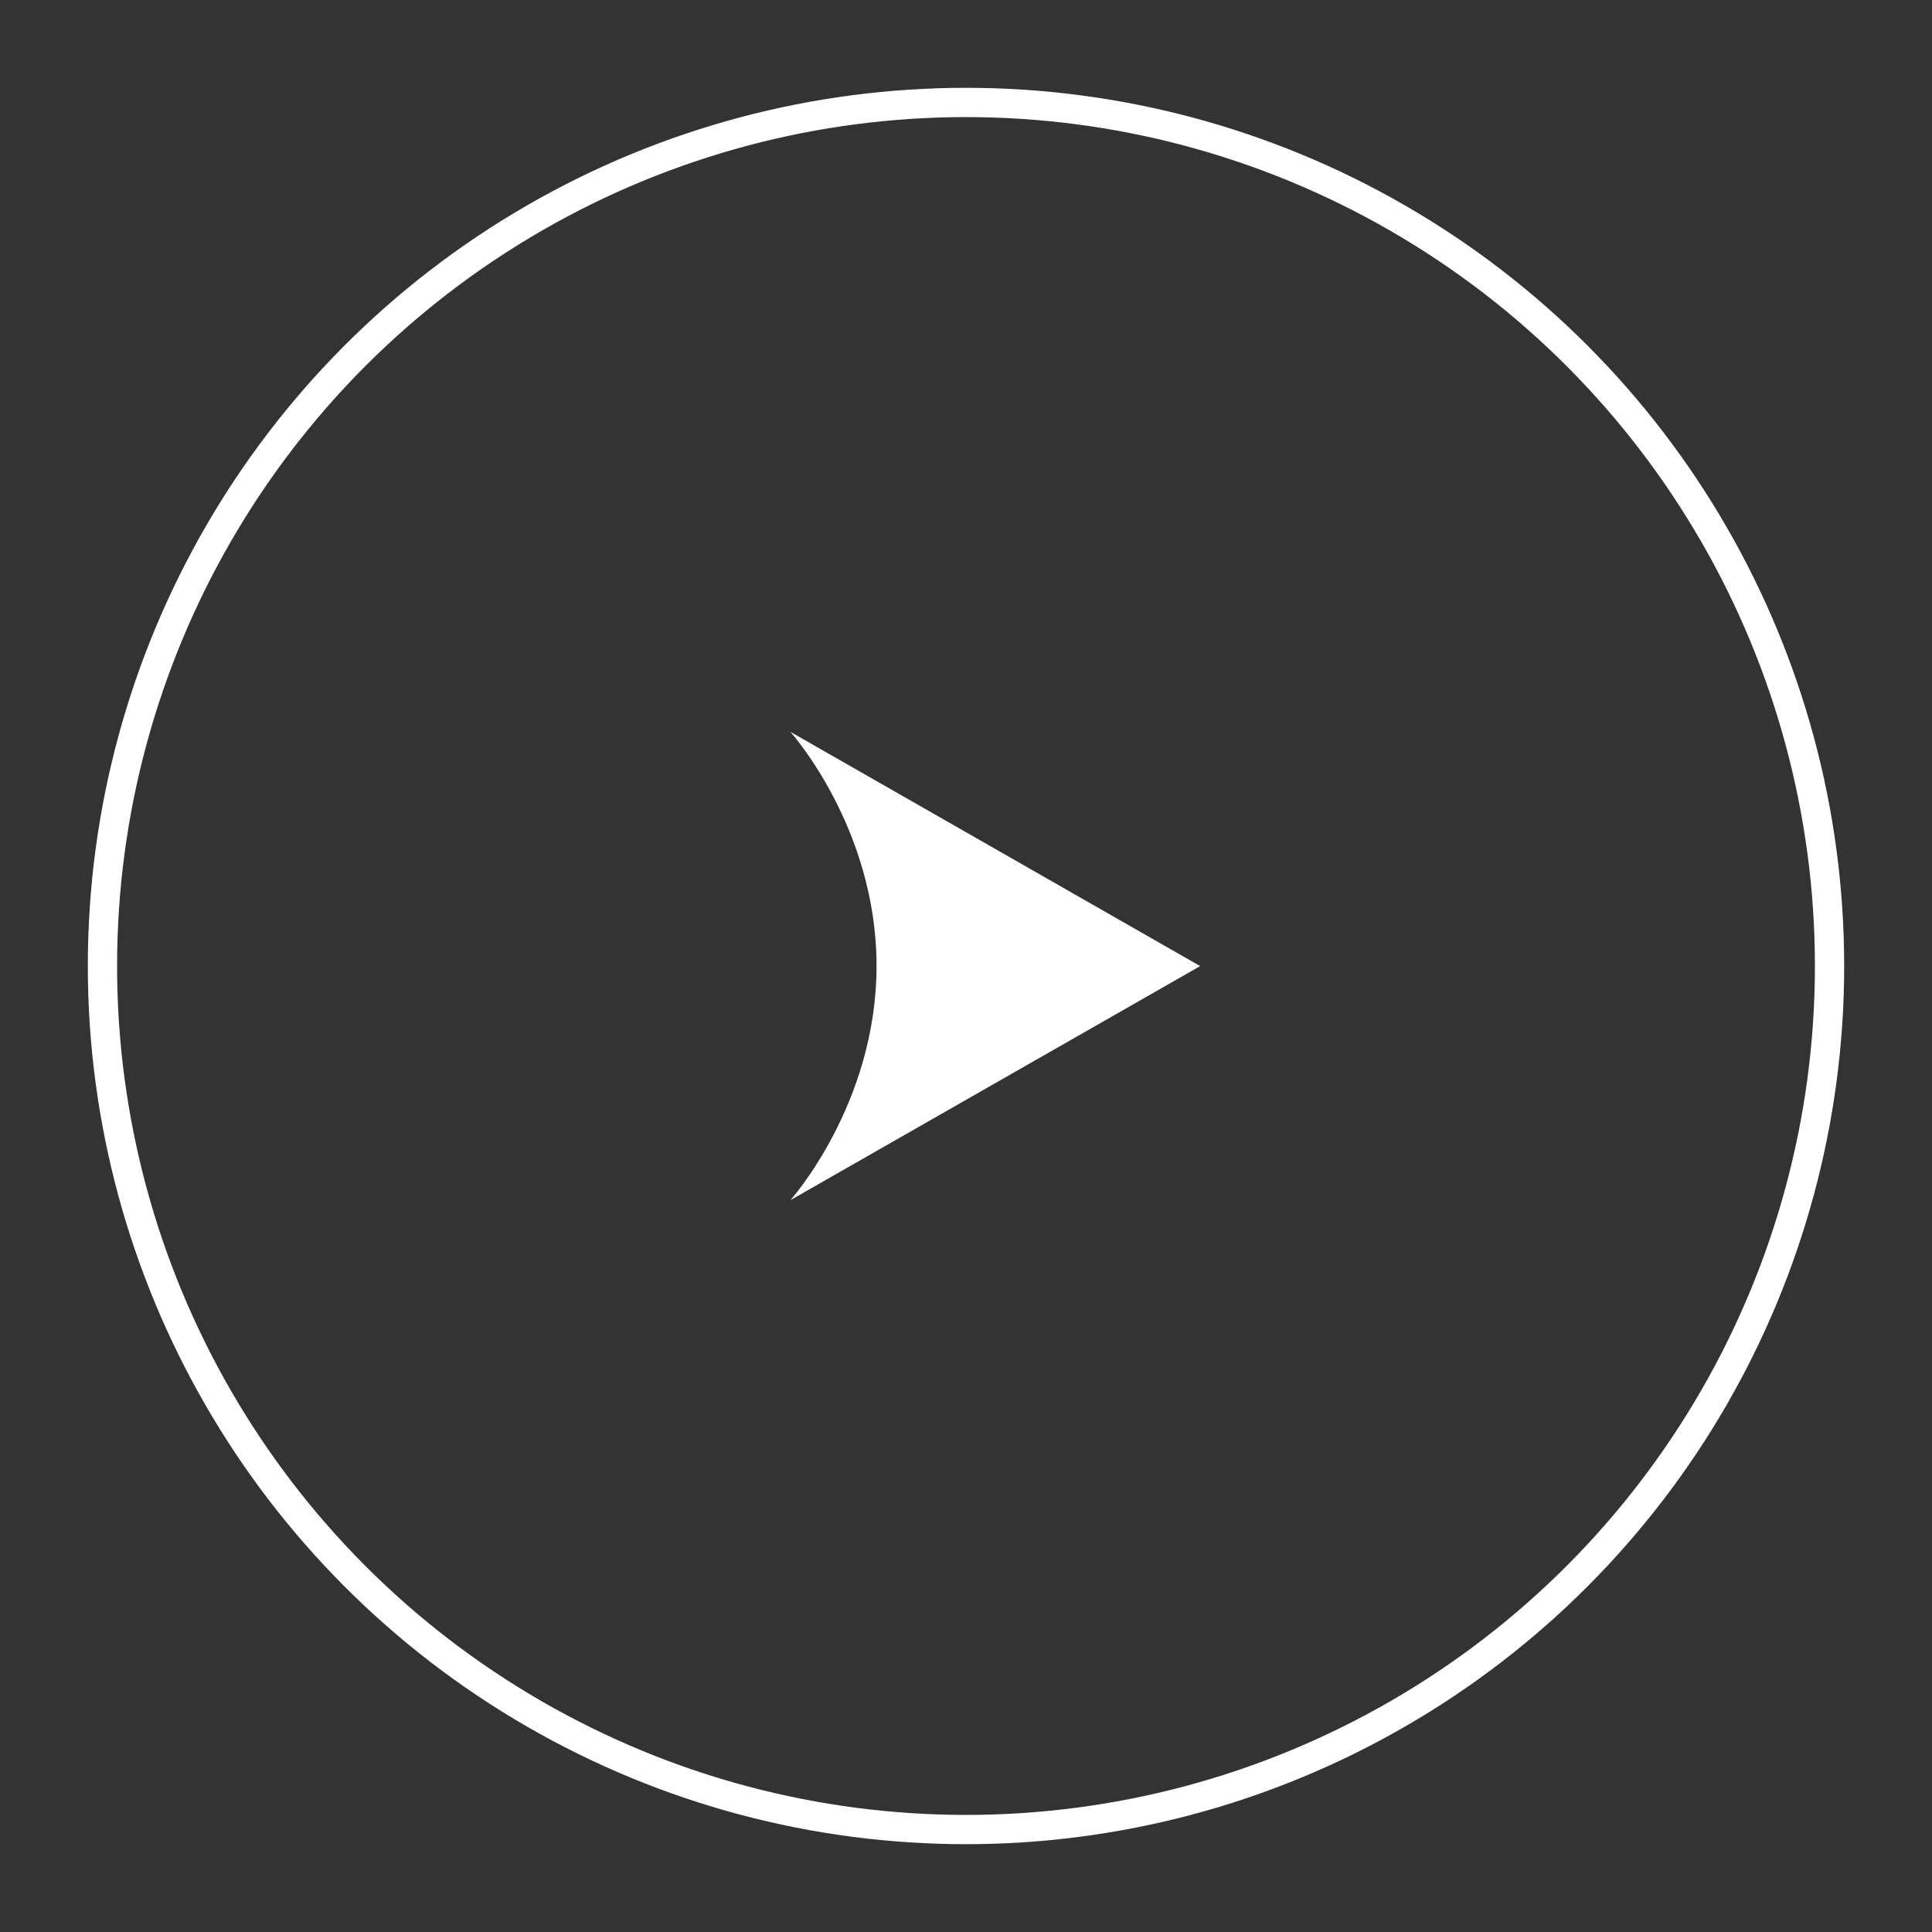 <svg width="66" height="66" viewBox="0 0 66 66" fill="none" xmlns="http://www.w3.org/2000/svg">
<rect x="0" y="0" width="66" height="66" fill="#333333" stroke="none"/>
<circle cx="33" cy="33" r="29.5" stroke="#fff"/>
<path d="M27 41L41 33.003L27 25C27 25 29.944 28.269 29.944 32.997C29.944 37.725 27 41 27 41Z" fill="#fff"/>
</svg>
